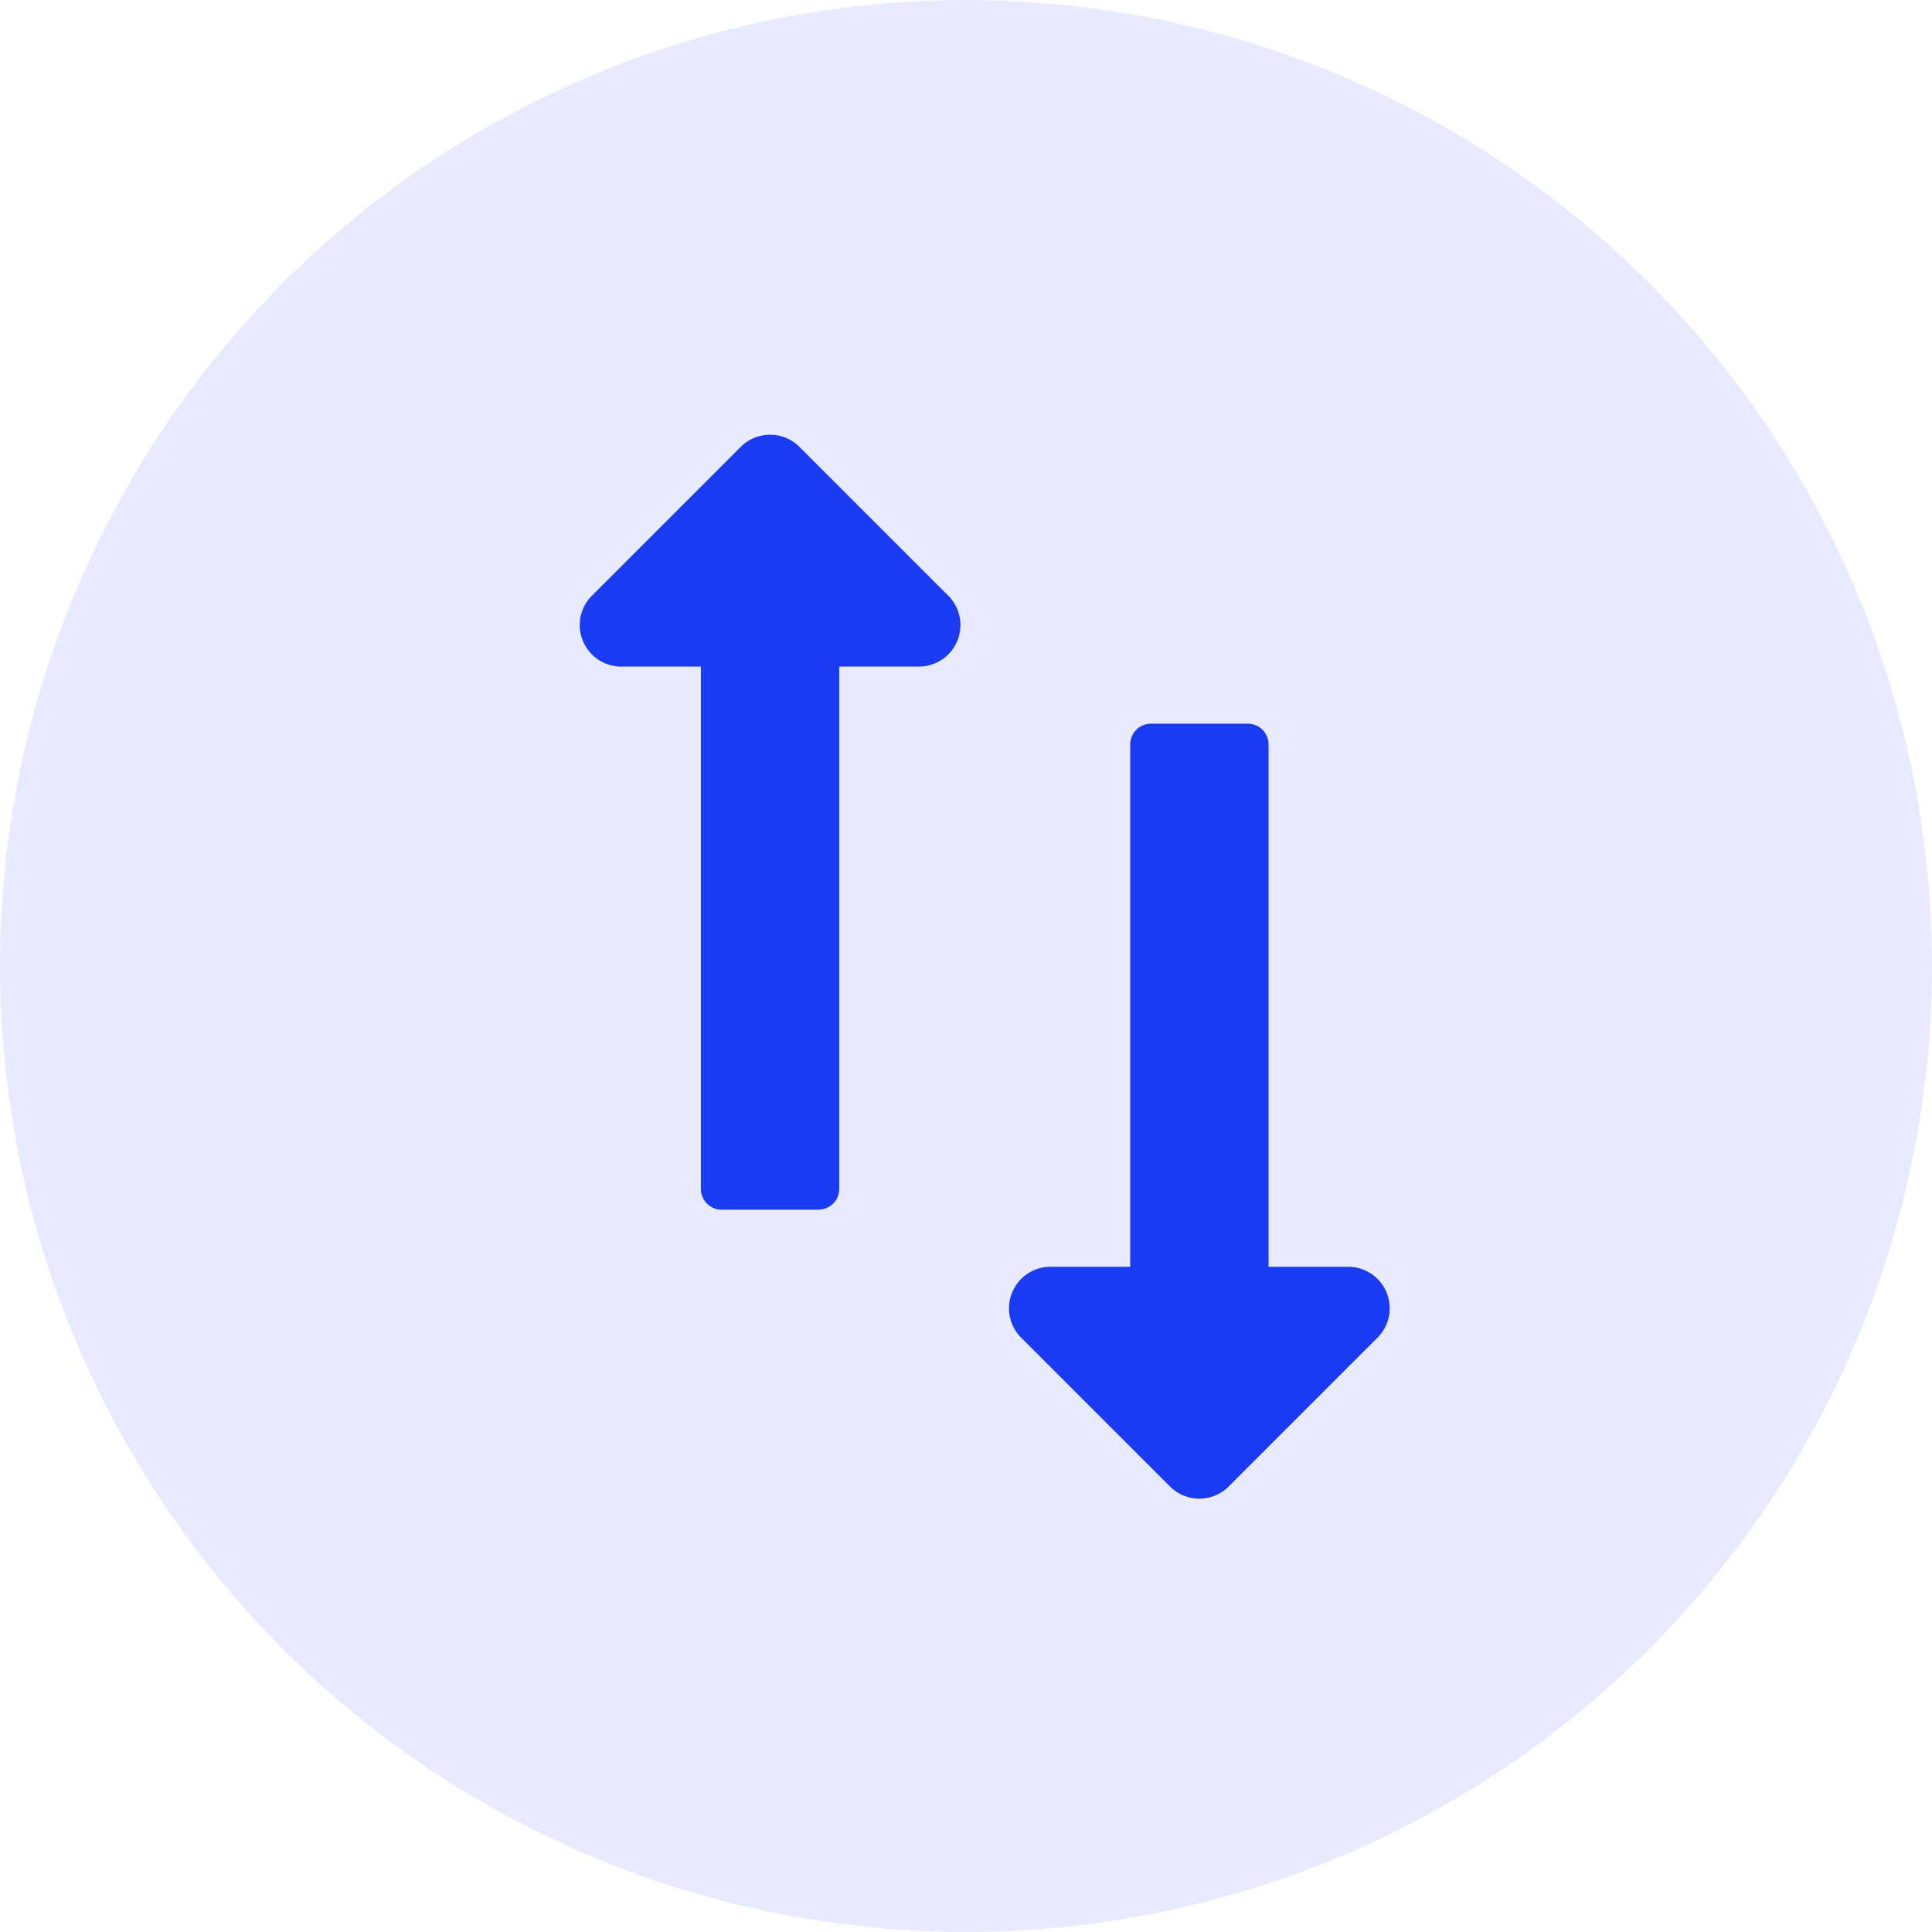 <svg id="ico-allow-hedging" xmlns="http://www.w3.org/2000/svg" width="40" height="40" viewBox="0 0 40 40">
  <circle id="Ellipse_4" data-name="Ellipse 4" cx="20" cy="20" r="20" fill="#1b3bf2" opacity="0.1"/>
  <g id="Group_14050" data-name="Group 14050" transform="translate(-1164.423 -700.08)">
    <path id="Icon_awesome-long-arrow-alt-down" data-name="Icon awesome-long-arrow-alt-down" d="M6.634,13.494V2.68a.43.43,0,0,0-.43-.43H4.2a.43.43,0,0,0-.43.43V13.494H2.119a.86.86,0,0,0-.608,1.467l3.082,3.082a.86.86,0,0,0,1.216,0l3.082-3.082a.86.86,0,0,0-.608-1.467H6.634Z" transform="translate(1184.053 712.813)" fill="#1b3bf2"/>
    <path id="Icon_awesome-long-arrow-alt-down-2" data-name="Icon awesome-long-arrow-alt-down" d="M6.634,13.494V2.68a.43.43,0,0,0-.43-.43H4.2a.43.43,0,0,0-.43.43V13.494H2.119a.86.86,0,0,0-.608,1.467l3.082,3.082a.86.86,0,0,0,1.216,0l3.082-3.082a.86.86,0,0,0-.608-1.467H6.634Z" transform="translate(1185.568 727.375) rotate(180)" fill="#1b3bf2"/>
  </g>
</svg>
